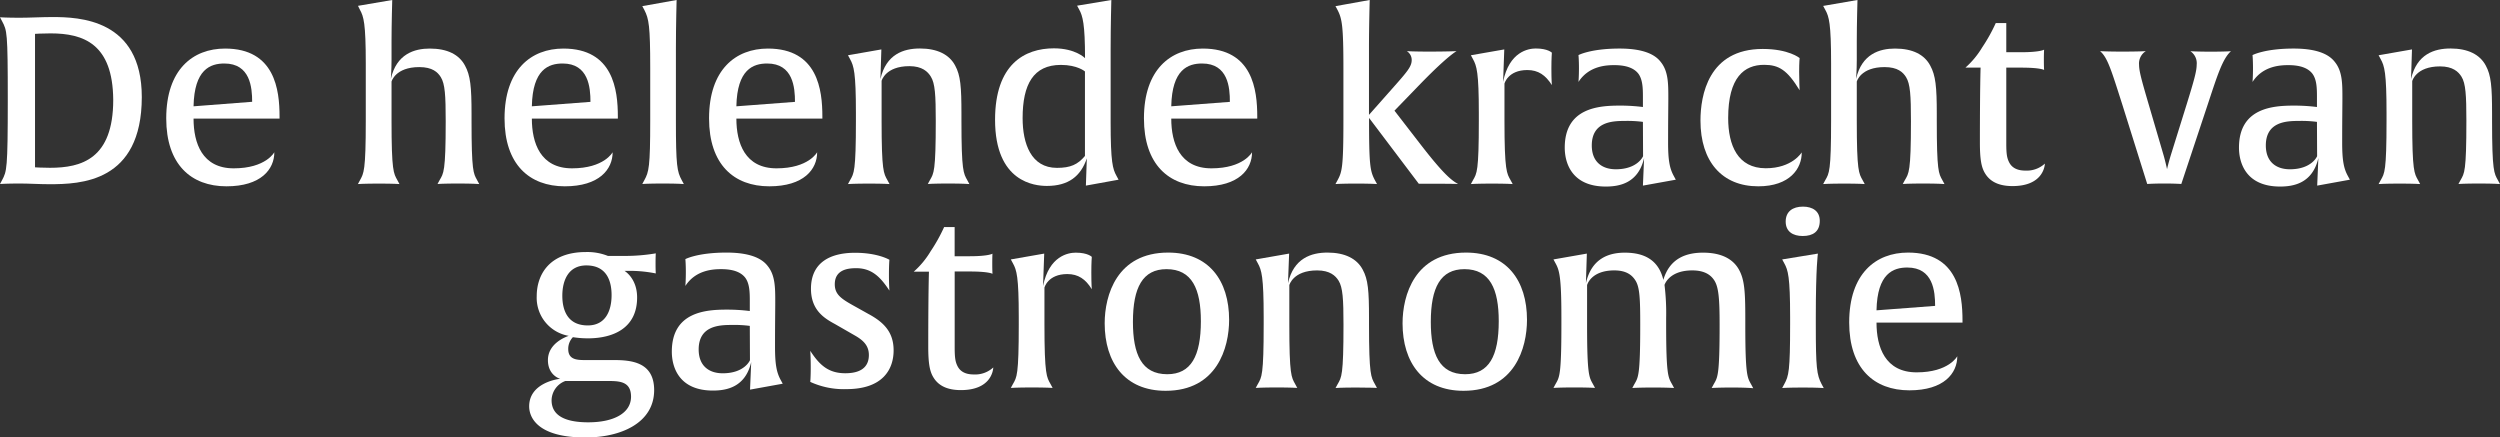 <svg xmlns="http://www.w3.org/2000/svg" viewBox="0 0 642.47 112.43"><rect x="0" y="0" width="642.47" height="112.43" fill="#333333" stroke="none"/><defs><style>.cls-1{fill:#fff;}</style></defs><title>TITEL</title><g id="Laag_2" data-name="Laag 2"><g id="Layer_2" data-name="Layer 2"><path class="cls-1" d="M12.66,47.34c-2.52,0-5.28-.18-7.56-.18-3.36,0-5.1.12-5.1.12l.54-1C1.74,44,2,43.56,2,25.56,2,8.1,1.8,7.86.54,5.46L0,4.44s1.74.12,5.1.12c2.4,0,5.76-.18,8.34-.18,6.84,0,23,.48,23,20.58C36.42,46.92,20.64,47.34,12.66,47.34ZM13,8.58c-2.28,0-4,.12-4,.12V43s1.86.12,3.84.12c8.1,0,16.26-2.28,16.26-17.46C29,11.22,21.42,8.58,13,8.58Z"/><path class="cls-1" d="M49.74,30.48c0,6.3,2.22,12.78,10.32,12.78,8.28,0,10.44-4.14,10.44-4.14,0,4.38-3.42,8.76-12.3,8.76-9.12,0-15.48-5.64-15.48-17.46,0-12.54,6.84-17.94,15.12-17.94,12.84,0,14,10.68,14,17.46v.54Zm7.92-14.16c-3.6,0-7.74,1.5-7.92,11L64.8,26.16C64.8,22.5,64.32,16.32,57.66,16.32Z"/><path class="cls-1" d="M117.78,47.16c-3.84,0-5.34.12-5.34.12l.54-1c1-1.74,1.56-2,1.56-15.12,0-6.66-.18-9.6-1.26-11.34-.78-1.26-2.16-2.58-5.52-2.58-6.18,0-7.14,3.72-7.14,3.72V31c0,13.08.54,13.56,1.5,15.3l.54,1s-1.44-.12-5.28-.12-5.4.12-5.4.12l.54-1C93.48,44.52,94,44,94,31V16.32c0-10.38-.54-12.06-1.5-13.8L92,1.5,100.8,0s-.18,6.12-.18,10.62v4.8c0,2.64-.18,4.86-.18,4.86,1.44-6.42,6.06-7.8,10-7.8,4.56,0,7.56,1.56,9.06,4.38,1.38,2.52,1.68,5.4,1.68,12.42V31c0,13.08.48,13.56,1.44,15.3l.54,1S121.62,47.16,117.78,47.16Z"/><path class="cls-1" d="M136.68,30.48c0,6.3,2.22,12.78,10.32,12.78,8.28,0,10.44-4.14,10.44-4.14,0,4.38-3.42,8.76-12.3,8.76-9.12,0-15.48-5.64-15.48-17.46,0-12.54,6.84-17.94,15.12-17.94,12.84,0,14,10.68,14,17.46v.54Zm7.92-14.16c-3.6,0-7.74,1.5-7.92,11l15.06-1.14C151.74,22.5,151.26,16.32,144.6,16.32Z"/><path class="cls-1" d="M170.4,47.16c-3.84,0-5.34.12-5.34.12l.54-1c1.14-2.1,1.5-3.3,1.5-15.3V17.52c0-10.92-.36-12.72-1.5-14.94l-.54-1L173.88,0s-.18,6.48-.18,12.42V31c0,11.58.3,13.08,1.5,15.3l.54,1S174.24,47.16,170.4,47.16Z"/><path class="cls-1" d="M189.24,30.48c0,6.3,2.22,12.78,10.32,12.78,8.28,0,10.44-4.14,10.44-4.14,0,4.38-3.42,8.76-12.3,8.76-9.12,0-15.48-5.64-15.48-17.46,0-12.54,6.84-17.94,15.12-17.94,12.84,0,14,10.68,14,17.46v.54Zm7.92-14.16c-3.6,0-7.74,1.5-7.92,11l15.06-1.14C204.3,22.5,203.82,16.32,197.16,16.32Z"/><path class="cls-1" d="M243.78,47.16c-3.84,0-5.34.12-5.34.12l.54-1c1-1.74,1.5-2.16,1.5-15.24,0-6.6-.18-9.6-1.26-11.34C238.44,18.42,237,17,233.7,17c-6.18,0-7.14,3.78-7.14,3.78V31c0,13.08.54,13.56,1.5,15.3l.54,1s-1.5-.12-5.28-.12-5.4.12-5.4.12l.54-1c1-1.74,1.5-2.22,1.5-15.3V29c0-10.38-.54-12.06-1.5-13.8l-.54-1,8.58-1.5-.24,7.62c1.44-6.42,6-7.86,10.14-7.86,4.5,0,7.56,1.56,9.06,4.38,1.38,2.52,1.62,5.4,1.62,12.42V31c0,13.08.54,13.56,1.5,15.3l.54,1S247.62,47.16,243.78,47.16Z"/><path class="cls-1" d="M279.06,47.7l.24-7c-1.56,4.62-4.74,7.08-10.26,7.08-3.06,0-13.32-.9-13.32-17,0-14.28,7.62-18.36,15.12-18.36,5.58,0,8,2.52,8,2.52,0-8.76-.6-10.86-1.5-12.48l-.54-1L285.6,0s-.18,6.6-.18,12.72V31.38c0,10.38.54,12.06,1.5,13.8l.54,1Zm-.24-29.34s-1.92-1.68-6.18-1.68c-7.08,0-9.84,5-9.84,13.68,0,6.54,2.16,12.78,8.82,12.78,3.48,0,5.34-.84,7.2-3.06Z"/><path class="cls-1" d="M301,30.48c0,6.3,2.22,12.78,10.32,12.78,8.28,0,10.44-4.14,10.44-4.14,0,4.38-3.42,8.76-12.3,8.76-9.12,0-15.48-5.64-15.48-17.46,0-12.54,6.84-17.94,15.12-17.94,12.84,0,14,10.68,14,17.46v.54Zm7.92-14.16c-3.6,0-7.74,1.5-7.92,11l15.06-1.14C316.08,22.5,315.6,16.32,308.94,16.32Z"/><path class="cls-1" d="M369.05,47.22h-4.44L351.83,30.3c0,12.12.25,13.62,1.5,16l.55,1s-1.5-.12-5.34-.12-5.34.12-5.34.12l.54-1c1.14-2.1,1.5-3.3,1.5-15.3V17.52c0-10.92-.36-12.72-1.5-14.94l-.54-1L352,0s-.19,6.48-.19,12.42v17.1l6.06-6.84c3.78-4.26,4.92-5.58,4.92-7.26a2.66,2.66,0,0,0-1.26-2.28s1.68.12,5.64.12c4.86,0,7.14-.12,7.14-.12-1.44.9-4.5,3.42-10.37,9.54l-5.58,5.76,6.54,8.46c5.87,7.62,8.09,9.48,9.83,10.38C374.75,47.28,373.13,47.22,369.05,47.22Z"/><path class="cls-1" d="M392.51,18c-5,0-5.88,3.48-5.88,3.48V31c0,13.08.61,13.56,1.57,15.3l.54,1s-1.57-.12-5.34-.12-5.4.12-5.4.12l.54-1c1-1.74,1.5-2.22,1.5-15.3V29c0-10.38-.54-12.06-1.5-13.8l-.54-1,8.58-1.5-.3,8.34c1.55-7.8,6.53-8.58,8.39-8.58,3.12,0,4.14,1.08,4.14,1.08s-.12,1.38-.12,4c0,3.18.12,4.32.12,4.32C397.19,19.32,395.33,18,392.51,18Z"/><path class="cls-1" d="M422.21,47.7l.3-7.08c-1.5,6.48-6.35,7.32-9.84,7.32-8.51,0-10.55-5.76-10.55-10,0-10.2,8.7-10.8,14.09-10.8a46.82,46.82,0,0,1,6,.36V24.9c0-2.28-.07-4.5-1.2-6-1-1.26-2.83-2.16-6.13-2.16-1.91,0-6.54.12-9.23,4.32,0,0,.12-1.38.12-3.54s-.12-3.36-.12-3.36,3.12-1.68,10.56-1.68c6.54,0,9.3,1.74,10.61,3.48,1.92,2.4,1.92,5.52,1.92,9.36,0,1.68-.06,5.16-.06,11.34,0,4.38.36,6.54,1.44,8.52l.54,1Zm0-16.38a30.57,30.57,0,0,0-4.69-.24c-3.11,0-8.45.18-8.45,6.3,0,4.26,2.69,6.12,6.18,6.12,5.63,0,7-3.36,7-3.36Z"/><path class="cls-1" d="M451.85,47.88C442.55,47.88,437,41.52,437,31c0-6.42,2-18.42,16-18.42,6.72,0,9.48,2.34,9.48,2.34s-.12,1.14-.12,3.54.12,4.74.12,4.74c-3.18-5.22-5.34-6.54-9.12-6.54-5.1,0-9.24,3.18-9.24,13.68,0,7,2.46,12.9,9.66,12.9,6.84,0,9.24-4.08,9.24-4.08C463.07,43.26,460,47.88,451.85,47.88Z"/><path class="cls-1" d="M494.33,47.16c-3.84,0-5.34.12-5.34.12l.54-1c1-1.74,1.56-2,1.56-15.12,0-6.66-.18-9.6-1.26-11.34-.78-1.26-2.16-2.58-5.52-2.58-6.18,0-7.14,3.72-7.14,3.72V31c0,13.08.54,13.56,1.5,15.3l.54,1s-1.44-.12-5.28-.12-5.4.12-5.4.12l.54-1c1-1.74,1.5-2.22,1.5-15.3V16.32c0-10.38-.54-12.06-1.5-13.8l-.54-1L477.35,0s-.18,6.12-.18,10.62v4.8c0,2.64-.18,4.86-.18,4.86,1.44-6.42,6.06-7.8,10-7.8,4.56,0,7.56,1.56,9.06,4.38,1.38,2.52,1.68,5.4,1.68,12.42V31c0,13.08.48,13.56,1.44,15.3l.54,1S498.17,47.16,494.33,47.16Z"/><path class="cls-1" d="M517.19,47.82c-3.84,0-5.88-1.38-7-3.18-1-1.56-1.38-3.66-1.38-8,0-14.34.18-19.26.18-19.26h-3.9a22,22,0,0,0,4.32-5.22,42.69,42.69,0,0,0,3.48-6.24h2.7v7.5h3.84c4.92,0,5.88-.66,5.88-.66s-.06.84-.06,2.64.06,2.58.06,2.58-.9-.6-5.88-.6h-3.84v19.5c0,2.7.18,3.72.72,4.8.66,1.32,1.92,2.16,4.2,2.16a6.86,6.86,0,0,0,5-1.8C525.47,43,524.75,47.82,517.19,47.82Z"/><path class="cls-1" d="M567.41,26.7l-6.84,20.58s-1.62-.12-4.38-.12-4.38.12-4.38.12l-6.42-20.46c-2.82-8.82-3.78-12.06-5.7-13.68,0,0,1.8.12,5.7.12,4.38,0,6.06-.12,6.06-.12a3.75,3.75,0,0,0-1.74,3.48c0,1.62.66,4,2.28,9.54l4.08,13.92c.42,1.5.78,3.12.84,3.42,0-.18.42-1.8.9-3.42L562,26.64c1.8-5.82,2.52-8.34,2.52-10a3.71,3.71,0,0,0-1.62-3.48s1.68.12,5.28.12,5.16-.12,5.16-.12C571.19,15,569.75,19.62,567.41,26.7Z"/><path class="cls-1" d="M595.49,47.7l.3-7.08c-1.5,6.48-6.36,7.32-9.84,7.32-8.52,0-10.56-5.76-10.56-10,0-10.2,8.7-10.8,14.1-10.8a46.55,46.55,0,0,1,5.94.36V24.9c0-2.28-.06-4.5-1.2-6-1-1.26-2.82-2.16-6.12-2.16-1.92,0-6.54.12-9.24,4.32,0,0,.12-1.38.12-3.54s-.12-3.36-.12-3.36,3.12-1.68,10.56-1.68c6.54,0,9.3,1.74,10.62,3.48,1.92,2.4,1.92,5.52,1.92,9.36,0,1.68-.06,5.16-.06,11.34,0,4.38.36,6.54,1.44,8.52l.54,1Zm-.06-16.38a30.33,30.33,0,0,0-4.68-.24c-3.12,0-8.46.18-8.46,6.3,0,4.26,2.7,6.12,6.18,6.12,5.64,0,7-3.36,7-3.36Z"/><path class="cls-1" d="M637.13,47.16c-3.84,0-5.34.12-5.34.12l.54-1c1-1.74,1.5-2.16,1.5-15.24,0-6.6-.18-9.6-1.26-11.34-.78-1.26-2.22-2.64-5.52-2.64-6.18,0-7.14,3.78-7.14,3.78V31c0,13.08.54,13.56,1.5,15.3l.54,1s-1.5-.12-5.28-.12-5.4.12-5.4.12l.54-1c1-1.74,1.5-2.22,1.5-15.3V29c0-10.38-.54-12.06-1.5-13.8l-.54-1,8.58-1.5-.24,7.62c1.44-6.42,6-7.86,10.14-7.86,4.5,0,7.56,1.56,9.06,4.38,1.38,2.52,1.62,5.4,1.62,12.42V31c0,13.08.54,13.56,1.5,15.3l.54,1S641,47.16,637.13,47.16Z"/><path class="cls-1" d="M150.45,112.43c-12.24,0-14.46-5.1-14.46-8,0-5.88,7-7,8-7.08-.12,0-3.18-.9-3.18-4.8,0-4.44,4.86-6.06,5.34-6.24a9.92,9.92,0,0,1-8.22-10.2c0-5.46,3.18-11.34,12.66-11.34a14.3,14.3,0,0,1,5.64,1h4.14a47.61,47.61,0,0,0,8.16-.66s-.06.84-.06,2.64.06,2.52.06,2.52a33.87,33.87,0,0,0-6.12-.66h-1.92c.18.12,3.24,2,3.24,6.84,0,8-6.3,10.5-12.66,10.5a25.25,25.25,0,0,1-3.84-.3,4.29,4.29,0,0,0-1.2,3.06c0,2.58,2,2.82,4.14,2.82h7.44c4.62,0,10.5.48,10.5,7.74C168.09,108.77,159.45,112.43,150.45,112.43Zm5.64-14.52h-10.8a5.38,5.38,0,0,0-3.54,4.92c0,2.22,1,5.7,9.42,5.7,6.54,0,11-2.34,11-6.6C162.15,98,159.21,97.91,156.09,97.91Zm-5.4-29.7c-4.62,0-6.18,3.84-6.18,7.8,0,3.3,1.08,7.62,6.54,7.62,4.62,0,6.12-3.84,6.12-7.8C157.17,72.59,156.15,68.21,150.69,68.21Z"/><path class="cls-1" d="M192.75,100.13l.3-7.08c-1.5,6.48-6.36,7.32-9.84,7.32-8.52,0-10.56-5.76-10.56-10,0-10.2,8.7-10.8,14.1-10.8a46.55,46.55,0,0,1,5.94.36V77.33c0-2.28-.06-4.5-1.2-6-1-1.26-2.82-2.16-6.12-2.16-1.92,0-6.54.12-9.24,4.32,0,0,.12-1.38.12-3.54s-.12-3.36-.12-3.36,3.12-1.68,10.56-1.68c6.54,0,9.3,1.74,10.62,3.48,1.92,2.4,1.92,5.52,1.92,9.36,0,1.68-.06,5.16-.06,11.34,0,4.38.36,6.54,1.44,8.52l.54,1Zm-.06-16.38a30.33,30.33,0,0,0-4.68-.24c-3.12,0-8.46.18-8.46,6.3,0,4.26,2.7,6.12,6.18,6.12,5.64,0,7-3.36,7-3.36Z"/><path class="cls-1" d="M217.53,100a20.61,20.61,0,0,1-9.3-1.86s.12-1.14.12-3.72-.12-4.26-.12-4.26c2.34,3.6,4.62,5.76,9,5.76,4.92,0,6.06-2.4,6.06-4.68s-1.26-3.66-3.42-4.92l-5.22-3c-2.64-1.44-6.24-3.48-6.24-9.12,0-6.42,4.5-9.24,11.34-9.24,5.88,0,8.82,1.8,8.82,1.8s-.12,1.2-.12,3.78.12,4.14.12,4.14c-2.22-3.36-4.44-5.76-8.52-5.76-2,0-5.52.3-5.52,4.14,0,2.52,1.56,3.66,4.56,5.34l4.08,2.28c3.9,2.1,6.48,4.62,6.48,9.36S227,100,217.53,100Z"/><path class="cls-1" d="M246.93,100.25c-3.84,0-5.88-1.38-7-3.18-1-1.56-1.38-3.66-1.38-8,0-14.34.18-19.26.18-19.26h-3.9a22,22,0,0,0,4.32-5.22,42.69,42.69,0,0,0,3.48-6.24h2.7v7.5h3.84c4.92,0,5.88-.66,5.88-.66S255,66,255,67.79s.06,2.58.06,2.58-.9-.6-5.88-.6h-3.84v19.5c0,2.7.18,3.72.72,4.8.66,1.32,1.92,2.16,4.2,2.16a6.86,6.86,0,0,0,5-1.8C255.21,95.45,254.49,100.25,246.93,100.25Z"/><path class="cls-1" d="M274.29,70.43c-5,0-5.88,3.48-5.88,3.48v9.48c0,13.08.6,13.56,1.56,15.3l.54,1s-1.56-.12-5.34-.12-5.4.12-5.4.12l.54-1c1-1.74,1.5-2.22,1.5-15.3V81.47c0-10.38-.54-12.06-1.5-13.8l-.54-1,8.58-1.5-.3,8.34c1.56-7.8,6.54-8.58,8.4-8.58,3.12,0,4.13,1.08,4.13,1.08s-.12,1.38-.12,4c0,3.18.12,4.32.12,4.32C279,71.75,277.11,70.43,274.29,70.43Z"/><path class="cls-1" d="M299.55,100.43c-10.44,0-15.66-7.26-15.66-17.34,0-7.2,3.12-18.18,16.32-18.18,10.44,0,15.66,7.2,15.66,17.28C315.87,89.39,312.75,100.43,299.55,100.43Zm.24-31.26c-6.12,0-8.64,4.68-8.64,13.56,0,8.28,2.22,13.44,8.82,13.44,6.11,0,8.64-4.68,8.64-13.62C308.61,74.27,306.33,69.17,299.79,69.17Z"/><path class="cls-1" d="M348.56,99.59c-3.84,0-5.34.12-5.34.12l.54-1c1-1.74,1.5-2.16,1.5-15.24,0-6.6-.18-9.6-1.26-11.34-.78-1.26-2.21-2.64-5.52-2.64-6.18,0-7.14,3.78-7.14,3.78V83.39c0,13.08.54,13.56,1.5,15.3l.54,1s-1.5-.12-5.27-.12-5.4.12-5.4.12l.54-1c1-1.74,1.5-2.22,1.5-15.3V81.47c0-10.38-.54-12.06-1.5-13.8l-.54-1,8.58-1.5L331,72.77c1.45-6.42,6-7.86,10.14-7.86,4.5,0,7.56,1.56,9.06,4.38,1.38,2.52,1.62,5.4,1.62,12.42v1.68c0,13.08.54,13.56,1.5,15.3l.54,1S352.4,99.59,348.56,99.59Z"/><path class="cls-1" d="M376.1,100.43c-10.44,0-15.66-7.26-15.66-17.34,0-7.2,3.12-18.18,16.32-18.18,10.44,0,15.66,7.2,15.66,17.28C392.42,89.39,389.3,100.43,376.1,100.43Zm.24-31.26c-6.12,0-8.64,4.68-8.64,13.56,0,8.28,2.22,13.44,8.82,13.44,6.12,0,8.64-4.68,8.64-13.62C385.16,74.27,382.88,69.17,376.34,69.17Z"/><path class="cls-1" d="M445.16,99.59c-3.84,0-5.28.12-5.28.12l.54-1c1-1.74,1.5-2.16,1.5-15.24,0-6.6-.24-9.6-1.32-11.34-.78-1.26-2.28-2.64-5.7-2.64-5.22,0-6.78,2.76-7.14,3.72a59.89,59.89,0,0,1,.42,8.52v1.68c0,13.08.54,13.56,1.5,15.3l.54,1s-1.56-.12-5.4-.12-5.34.12-5.34.12l.54-1c1-1.74,1.5-2.16,1.5-15.24,0-6.6-.12-9.6-1.2-11.34-.78-1.26-2.16-2.64-5.46-2.64-6.06,0-7,3.78-7,3.78V83.39c0,13.08.54,13.56,1.5,15.3l.54,1s-1.5-.12-5.28-.12-5.4.12-5.4.12l.54-1c1-1.74,1.5-2.22,1.5-15.3V81.47c0-10.38-.54-12.06-1.5-13.8l-.54-1,8.58-1.5-.24,7.62c1.44-6.42,5.94-7.86,10-7.86,5.16,0,8.7,2,9.9,7,1.68-5.76,6.18-7,10.2-7,4.62,0,7.68,1.56,9.24,4.38,1.38,2.52,1.62,5.4,1.62,12.42v1.74c0,13.08.54,13.56,1.5,15.3l.54,1S449,99.59,445.16,99.59Z"/><path class="cls-1" d="M463.4,99.59c-3.9,0-5.4.12-5.4.12l.54-1c1.14-2.1,1.5-3.3,1.5-15.3V81.47c0-10.38-.54-12.06-1.5-13.8l-.54-1,9.18-1.5s-.54,3.36-.54,16.26v2c0,11.1.24,12.9,1.5,15.3l.54,1S467.18,99.59,463.4,99.59Zm-.12-38.94c-2.52,0-4.38-1.13-4.38-3.71s1.8-3.84,4.44-3.84c2.46,0,4.32,1.14,4.32,3.65C467.66,59.52,465.92,60.65,463.28,60.65Z"/><path class="cls-1" d="M482.24,82.91c0,6.3,2.22,12.78,10.32,12.78,8.28,0,10.44-4.14,10.44-4.14,0,4.38-3.42,8.76-12.3,8.76-9.12,0-15.48-5.64-15.48-17.46,0-12.54,6.84-17.94,15.12-17.94,12.84,0,14,10.68,14,17.46v.54Zm7.92-14.16c-3.6,0-7.74,1.5-7.92,11l15.06-1.14C497.3,74.93,496.82,68.75,490.16,68.75Z"/></g></g></svg>